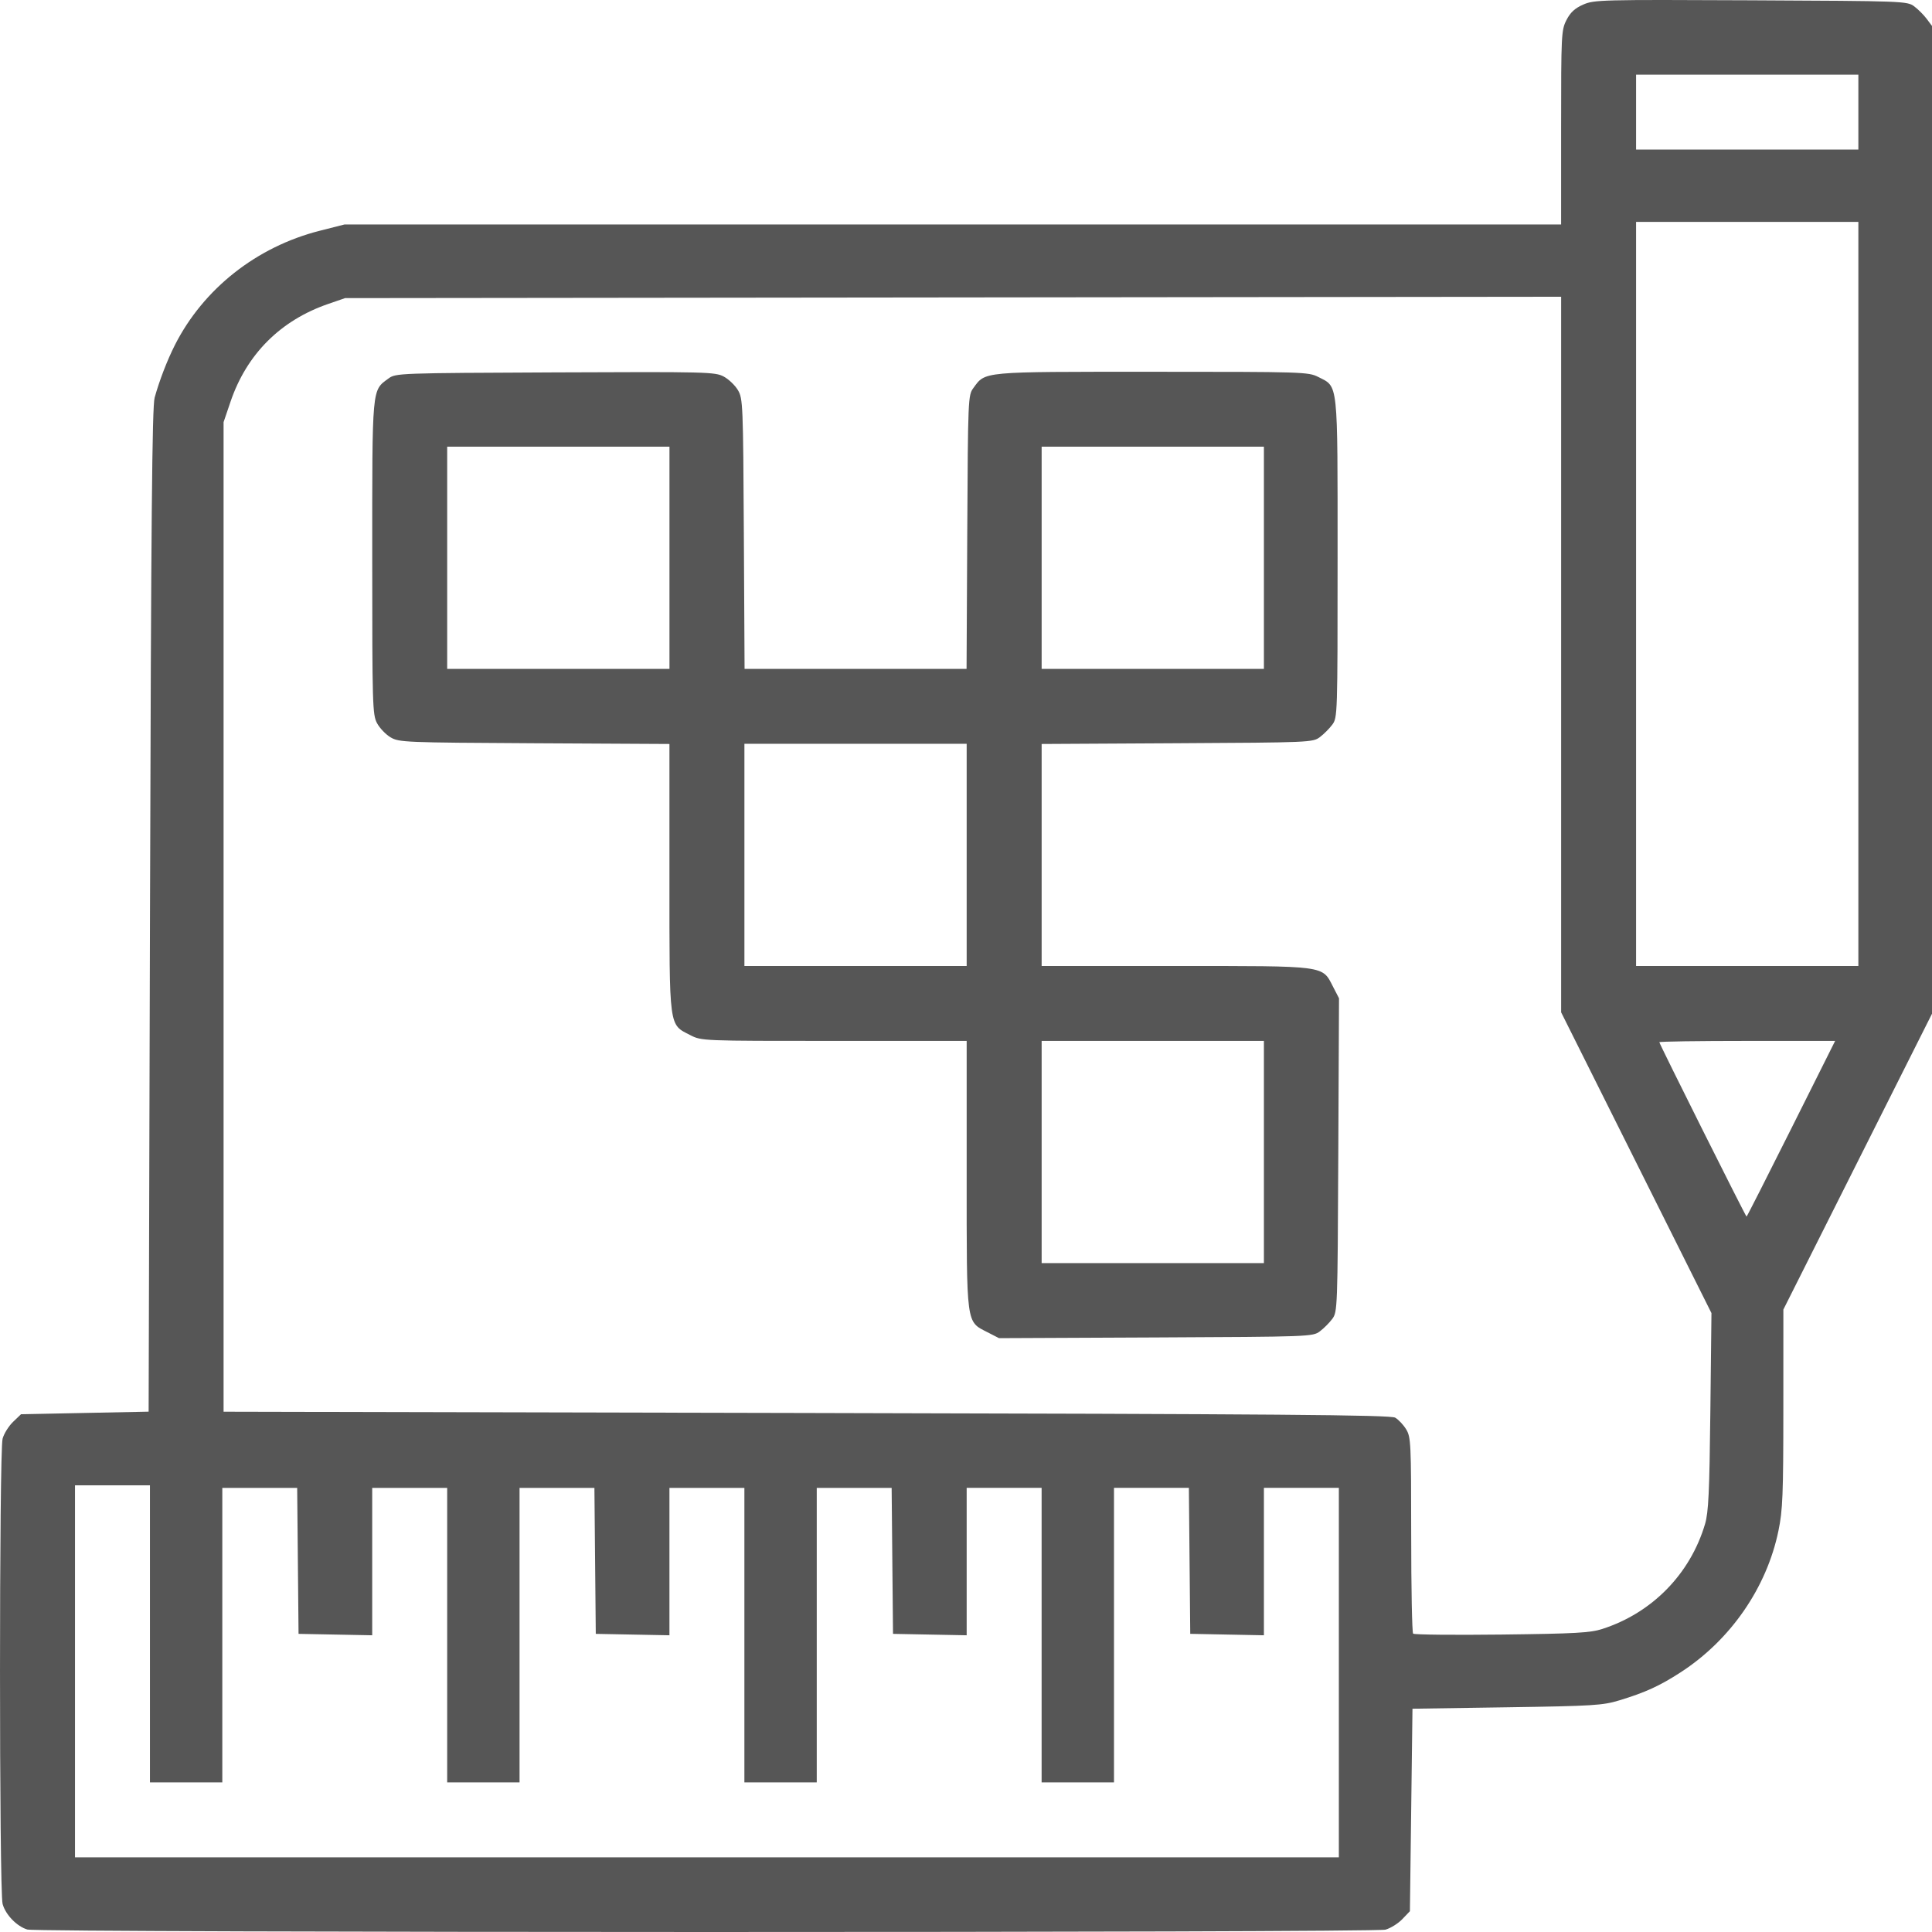 <svg width="72" height="72" viewBox="0 0 72 72" fill="none" xmlns="http://www.w3.org/2000/svg">
<path d="M1.022 71.909C0.629 71.792 0.209 71.359 0.097 70.956C-0.032 70.491 -0.032 54.078 0.097 53.614C0.149 53.425 0.325 53.144 0.488 52.988L0.783 52.705L5.539 52.608L5.59 33.929C5.631 19.352 5.669 15.155 5.763 14.817C5.943 14.172 6.229 13.432 6.514 12.866C7.576 10.765 9.562 9.197 11.915 8.6L12.836 8.366H58.178V4.752C58.178 1.291 58.186 1.121 58.377 0.748C58.522 0.464 58.689 0.308 58.999 0.172C59.406 -0.008 59.654 -0.015 65.247 0.011C70.957 0.038 71.076 0.042 71.337 0.237C71.483 0.346 71.692 0.555 71.801 0.701L72 0.967V37.779L66.461 48.803L66.46 52.486C66.459 55.716 66.437 56.278 66.277 57.049C65.84 59.17 64.49 61.121 62.63 62.324C61.85 62.829 61.316 63.073 60.349 63.367C59.727 63.556 59.382 63.577 56.155 63.626L52.639 63.679L52.543 71.225L52.26 71.521C52.104 71.684 51.822 71.859 51.634 71.912C51.202 72.032 1.424 72.028 1.02 71.908L1.022 71.909ZM49.895 62.333V55.448H47.102V60.942L44.357 60.888L44.306 55.448H41.515V66.425H38.818V55.448H36.025V60.942L33.28 60.889L33.229 55.449H30.438V66.425H27.741V55.449H24.948V60.942L22.203 60.889L22.152 55.449H19.362V66.425H16.665V55.449H13.871V60.942L11.126 60.889L11.075 55.449H8.285V66.425H5.588V55.353H2.795V69.217H49.895L49.895 62.333ZM59.72 60.704C61.571 60.107 62.991 58.655 63.542 56.796C63.671 56.36 63.706 55.618 63.74 52.601L63.781 48.935L58.179 37.726V11.059L12.859 11.11L12.233 11.326C10.456 11.938 9.197 13.196 8.594 14.961L8.332 15.732V52.61L30.052 52.658C47.746 52.697 51.814 52.729 51.994 52.832C52.116 52.902 52.3 53.097 52.403 53.266C52.58 53.555 52.59 53.778 52.591 57.191C52.591 59.181 52.623 60.842 52.663 60.881C52.703 60.921 54.187 60.936 55.962 60.915C58.717 60.882 59.267 60.851 59.719 60.705L59.72 60.704ZM36.803 49.65C35.998 49.236 36.025 49.446 36.025 43.776V38.792H31.085C26.152 38.792 26.144 38.792 25.722 38.575C24.921 38.165 24.948 38.37 24.948 32.707V27.726L19.916 27.699C15.082 27.673 14.87 27.664 14.557 27.479C14.377 27.373 14.15 27.135 14.051 26.951C13.882 26.634 13.872 26.289 13.872 20.789C13.872 14.357 13.853 14.563 14.481 14.103C14.748 13.907 14.857 13.903 20.693 13.878C26.35 13.853 26.65 13.861 26.971 14.033C27.157 14.132 27.395 14.361 27.501 14.54C27.686 14.853 27.695 15.065 27.721 19.897L27.748 24.927H36.021L36.047 19.831C36.073 14.85 36.078 14.729 36.273 14.463C36.733 13.836 36.531 13.855 42.94 13.855C48.567 13.855 48.759 13.861 49.127 14.048C49.88 14.432 49.848 14.126 49.848 20.804C49.848 26.652 49.845 26.747 49.649 27.008C49.54 27.154 49.331 27.363 49.184 27.473C48.925 27.666 48.797 27.672 43.869 27.698L38.819 27.726V36H43.805C49.477 36 49.267 35.972 49.681 36.777L49.901 37.203L49.874 43.045C49.848 48.774 49.844 48.892 49.649 49.153C49.54 49.3 49.331 49.508 49.184 49.618C48.924 49.812 48.806 49.817 43.074 49.843L37.23 49.869L36.803 49.65ZM47.102 42.932V38.792H38.819V47.072H47.102V42.932ZM36.025 31.86V27.719H27.742V36H36.025V31.86ZM24.949 20.787V16.647H16.665V24.927H24.949V20.787ZM47.102 20.787V16.647H38.819V24.927H47.102V20.787ZM66.752 42.066L68.39 38.792H65.114C63.313 38.792 61.839 38.813 61.839 38.84C61.839 38.903 65.058 45.339 65.089 45.339C65.103 45.339 65.851 43.866 66.752 42.066ZM69.256 22.135V8.27H60.972V36H69.256V22.135ZM69.256 4.178V2.782H60.972V5.574H69.256V4.178Z" fill="#565656"/>
</svg>
